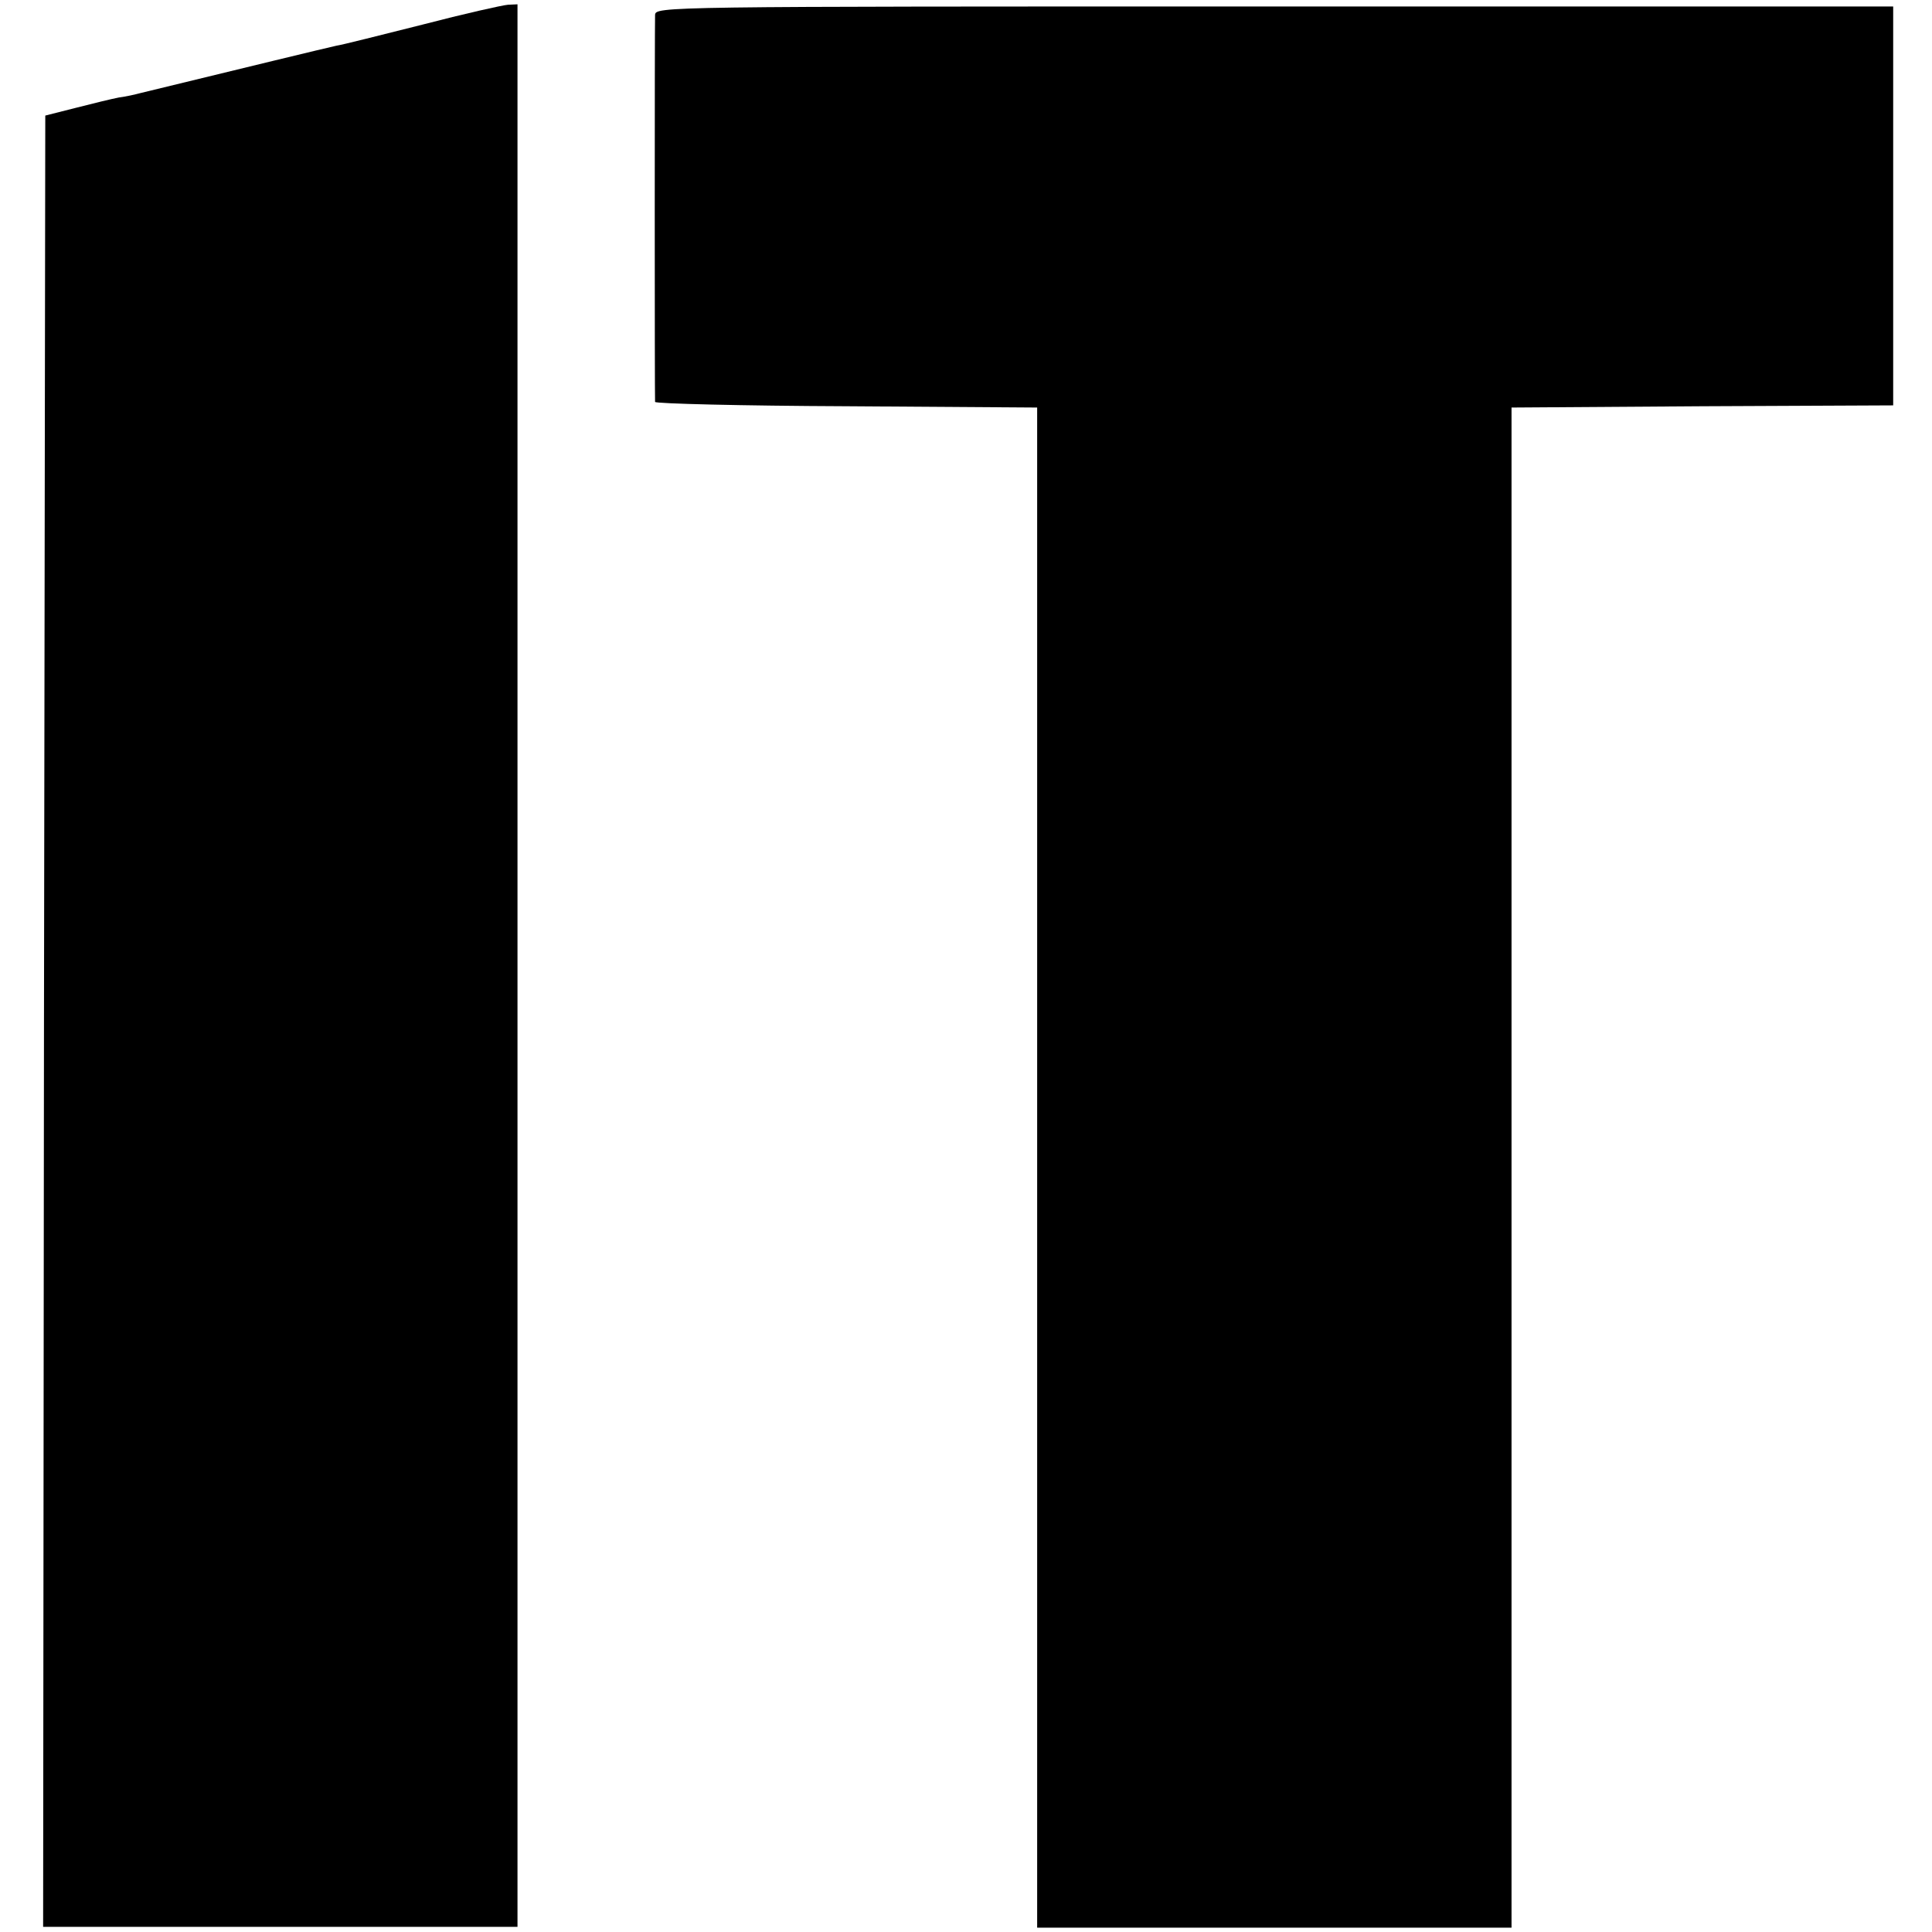 <?xml version="1.0" standalone="no"?>
<!DOCTYPE svg PUBLIC "-//W3C//DTD SVG 20010904//EN"
 "http://www.w3.org/TR/2001/REC-SVG-20010904/DTD/svg10.dtd">
<svg version="1.0" xmlns="http://www.w3.org/2000/svg"
 width="448pt" height="448pt" viewBox="0 0 448 448"
 preserveAspectRatio="xMidYMid meet">
<g transform="translate(0,448) scale(0.1,-0.1)"
fill="#000000" stroke="none">
<path d="M980 4423 c-96 -24 -186 -47 -200 -49 -19 -4 -225 -54 -455 -110 -11
-3 -33 -8 -49 -10 -16 -3 -61 -14 -100 -24 l-71 -18 -3 -2100 -2 -2100 550 0
550 0 0 2229 0 2229 -22 -1 c-13 -1 -102 -21 -198 -46z"/>
<path d="M1519 4445 c-1 -25 -1 -887 0 -897 1 -4 200 -9 444 -10 l442 -3 0
-1763 0 -1762 550 0 550 0 0 1763 0 1762 443 3 442 2 0 463 0 462 -1435 0
c-1429 0 -1435 0 -1436 -20z"/>
</g>
</svg>
